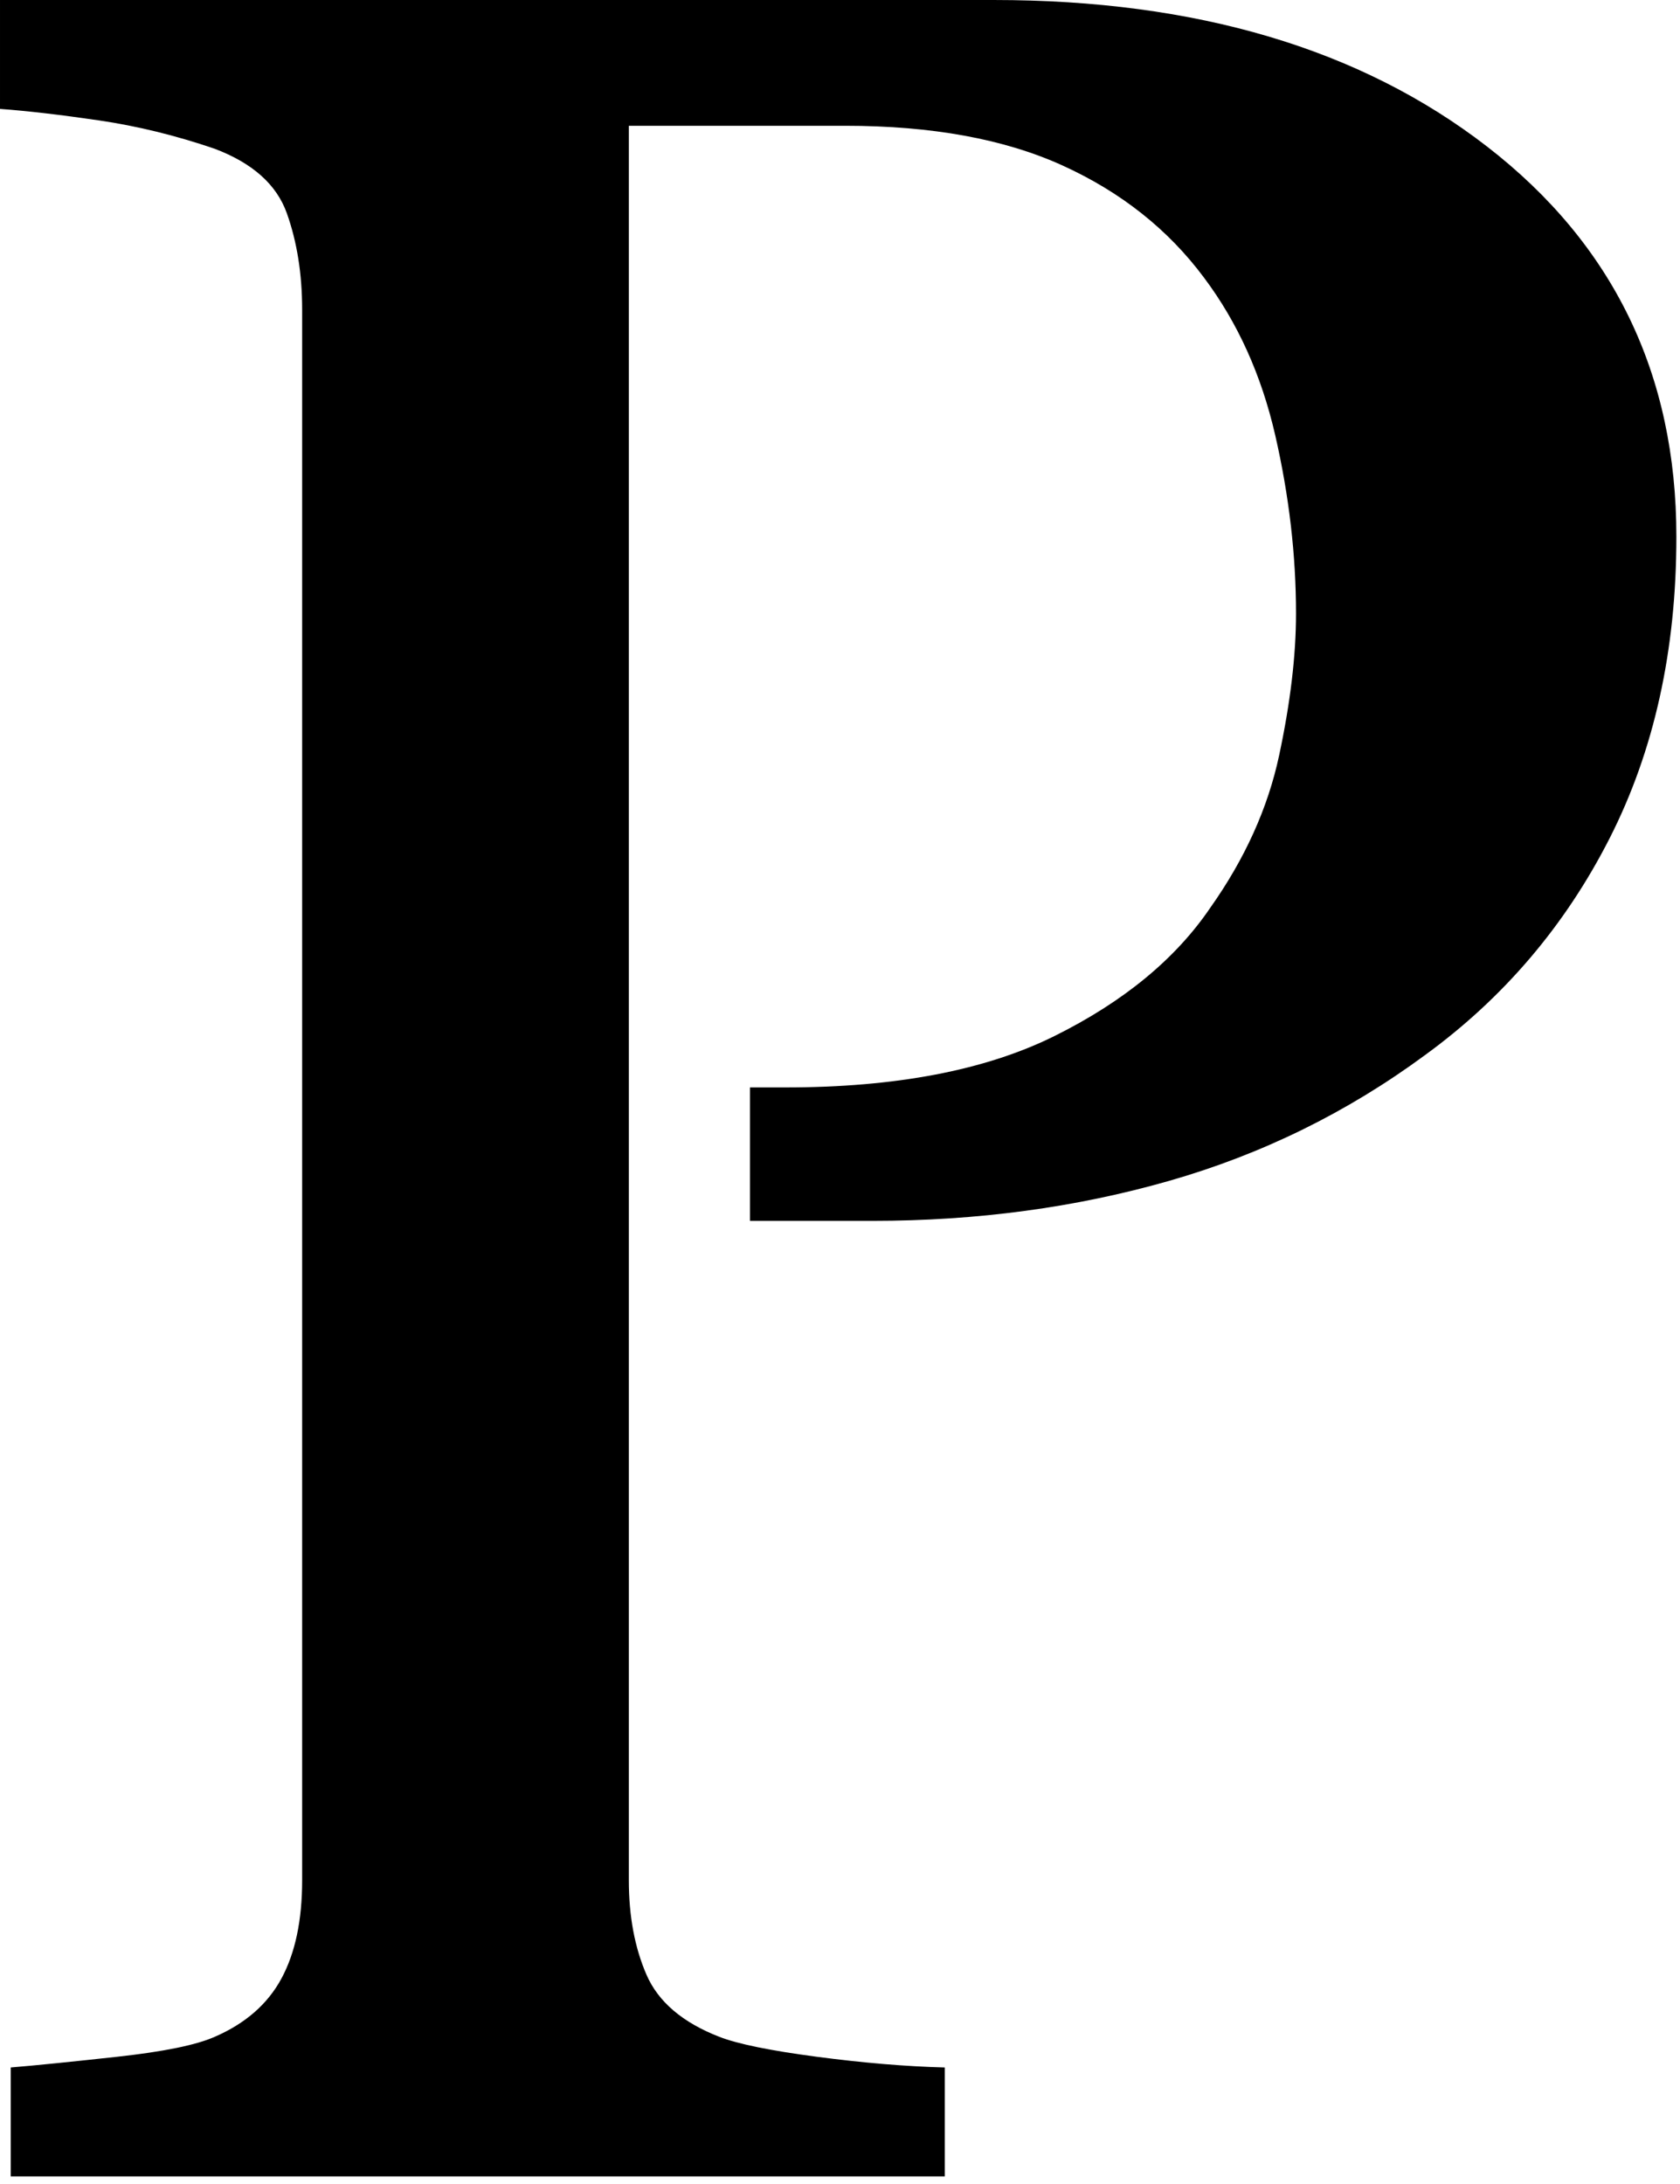 <?xml version="1.0" encoding="UTF-8" standalone="no"?> <svg xmlns="http://www.w3.org/2000/svg" xmlns:xlink="http://www.w3.org/1999/xlink" xmlns:serif="http://www.serif.com/" width="100%" height="100%" viewBox="0 0 140 182" version="1.1" xml:space="preserve" style="fill-rule:evenodd;clip-rule:evenodd;stroke-linejoin:round;stroke-miterlimit:2;"><path d="M78.732,181.365l-77.837,0l0,-9.075c2.045,-0.17 5.006,-0.468 8.883,-0.894c3.877,-0.426 6.582,-0.98 8.116,-1.662c2.556,-1.108 4.409,-2.727 5.559,-4.857c1.151,-2.13 1.726,-4.857 1.726,-8.18l0,-130.879c0,-2.982 -0.426,-5.666 -1.278,-8.052c-0.852,-2.386 -2.855,-4.175 -6.007,-5.368c-3.238,-1.108 -6.455,-1.896 -9.65,-2.365c-3.195,-0.468 -5.943,-0.788 -8.244,-0.958l0,-9.075l82.822,0c16.871,0 30.568,4.069 41.092,12.206c10.523,8.137 15.784,18.98 15.784,32.528c0,9.458 -1.853,17.83 -5.559,25.115c-3.707,7.285 -8.841,13.314 -15.402,18.086c-6.476,4.771 -13.59,8.265 -21.344,10.48c-7.754,2.216 -15.977,3.323 -24.668,3.323l-10.225,0l0,-11.119l2.94,0c9.202,0 16.679,-1.428 22.431,-4.282c5.751,-2.855 10.075,-6.412 12.973,-10.672c2.897,-4.09 4.814,-8.329 5.751,-12.718c0.937,-4.388 1.406,-8.329 1.406,-11.822c0,-4.857 -0.575,-9.799 -1.725,-14.826c-1.151,-5.028 -3.132,-9.416 -5.944,-13.165c-2.982,-4.005 -6.902,-7.115 -11.758,-9.33c-4.857,-2.216 -10.907,-3.323 -18.15,-3.323l-18.021,0l0,146.216c0,2.983 0.49,5.603 1.47,7.861c0.98,2.258 3.003,3.983 6.071,5.176c1.534,0.597 4.239,1.15 8.116,1.662c3.877,0.511 7.434,0.809 10.672,0.894l0,9.075Z" style="fill-rule:nonzero;"></path></svg> 
